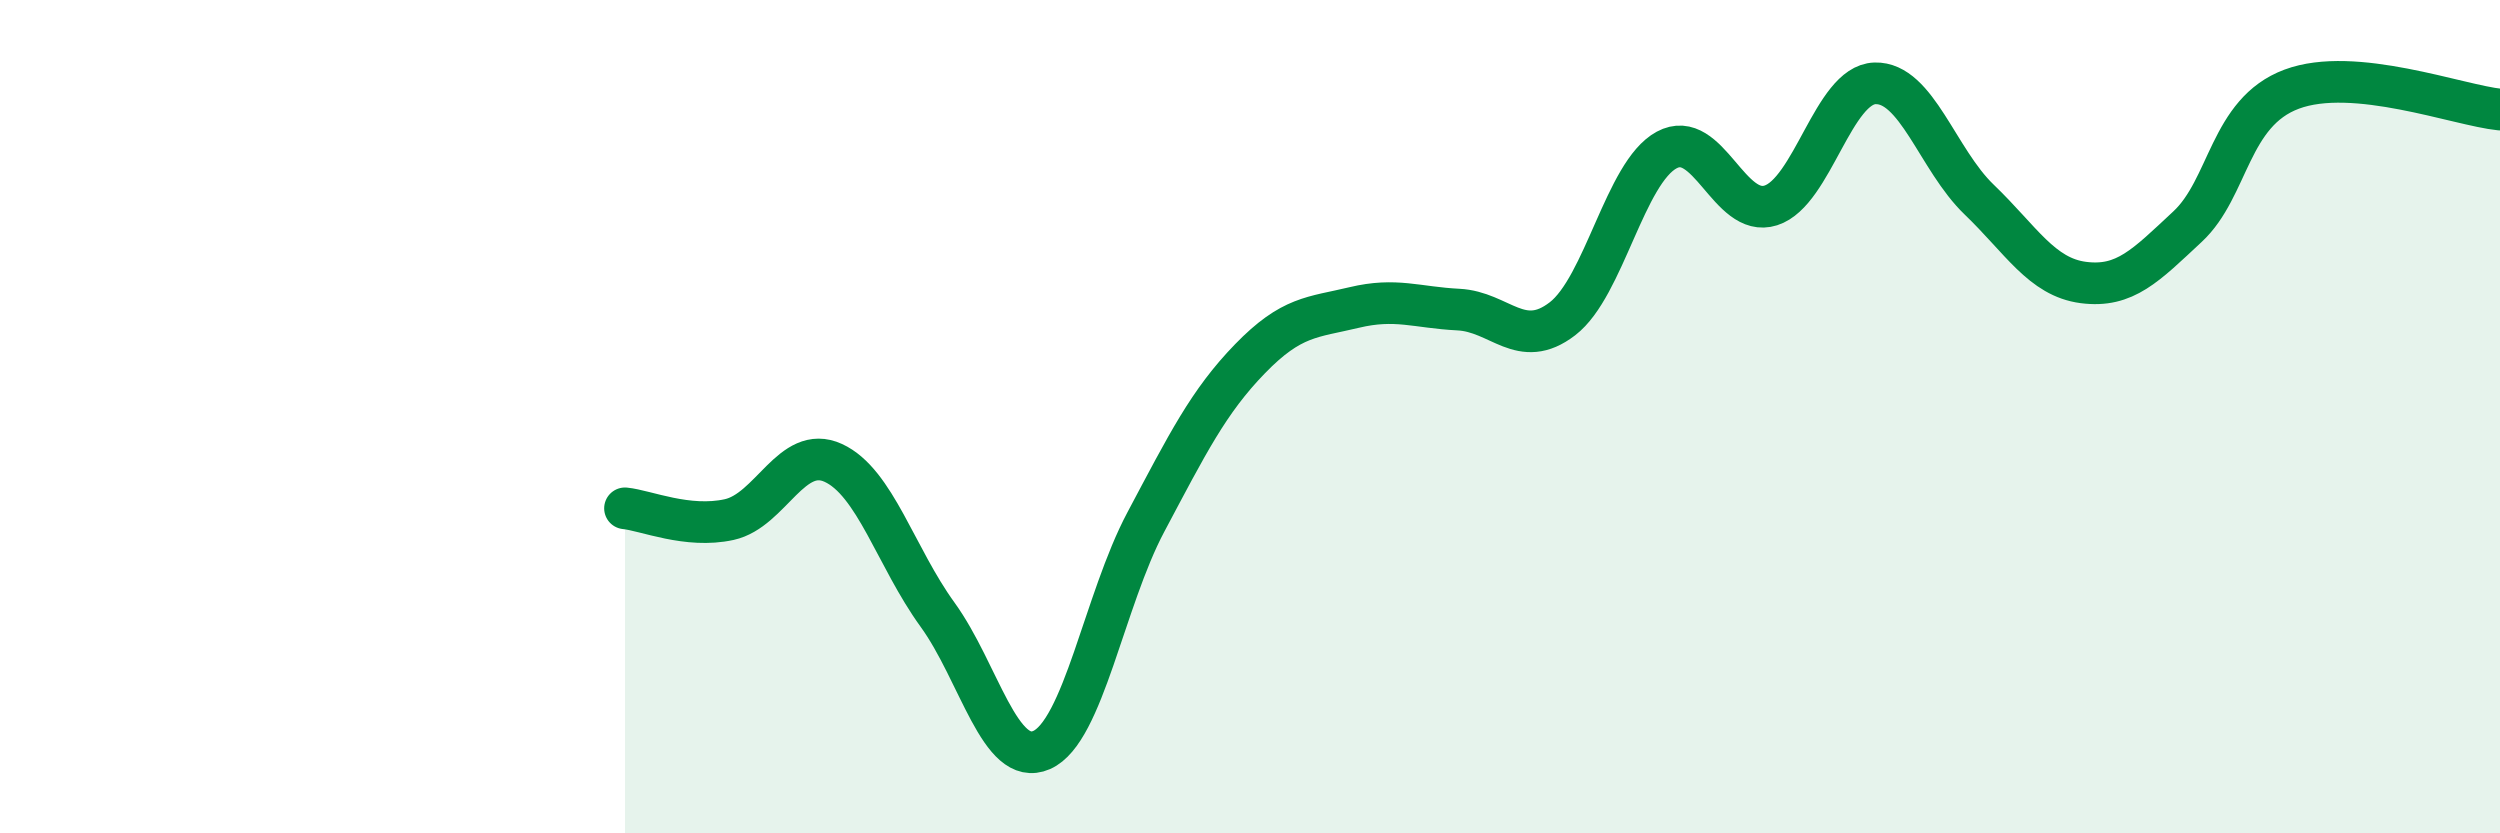 
    <svg width="60" height="20" viewBox="0 0 60 20" xmlns="http://www.w3.org/2000/svg">
      <path
        d="M 15,12.2 C 15.5,12.25 16.5,12.69 17.5,12.47 C 18.5,12.25 19,10.65 20,11.11 C 21,11.57 21.5,13.37 22.5,14.75 C 23.5,16.13 24,18.44 25,18 C 26,17.56 26.5,14.41 27.5,12.53 C 28.5,10.65 29,9.64 30,8.61 C 31,7.58 31.5,7.62 32.5,7.38 C 33.5,7.14 34,7.38 35,7.43 C 36,7.48 36.5,8.42 37.5,7.65 C 38.5,6.88 39,4.14 40,3.6 C 41,3.06 41.5,5.25 42.5,4.93 C 43.5,4.61 44,2.03 45,2 C 46,1.97 46.5,3.83 47.5,4.79 C 48.5,5.75 49,6.65 50,6.78 C 51,6.91 51.5,6.37 52.5,5.44 C 53.5,4.51 53.5,2.7 55,2.14 C 56.5,1.58 59,2.53 60,2.63L60 20L15 20Z"
        fill="#008740"
        opacity="0.1"
        stroke-linecap="round"
        stroke-linejoin="round"
      />
      <path
        d="M 15,12.2 C 15.5,12.25 16.5,12.69 17.5,12.47 C 18.5,12.25 19,10.65 20,11.11 C 21,11.57 21.5,13.37 22.5,14.75 C 23.5,16.13 24,18.44 25,18 C 26,17.56 26.5,14.41 27.5,12.53 C 28.5,10.65 29,9.64 30,8.61 C 31,7.58 31.5,7.62 32.5,7.38 C 33.5,7.14 34,7.38 35,7.43 C 36,7.48 36.5,8.42 37.5,7.65 C 38.5,6.88 39,4.14 40,3.6 C 41,3.06 41.5,5.25 42.5,4.93 C 43.5,4.61 44,2.03 45,2 C 46,1.97 46.5,3.83 47.5,4.79 C 48.5,5.75 49,6.65 50,6.78 C 51,6.91 51.5,6.37 52.5,5.44 C 53.5,4.51 53.5,2.7 55,2.14 C 56.5,1.58 59,2.53 60,2.63"
        stroke="#008740"
        stroke-width="1"
        fill="none"
        stroke-linecap="round"
        stroke-linejoin="round"
      />
    </svg>
  